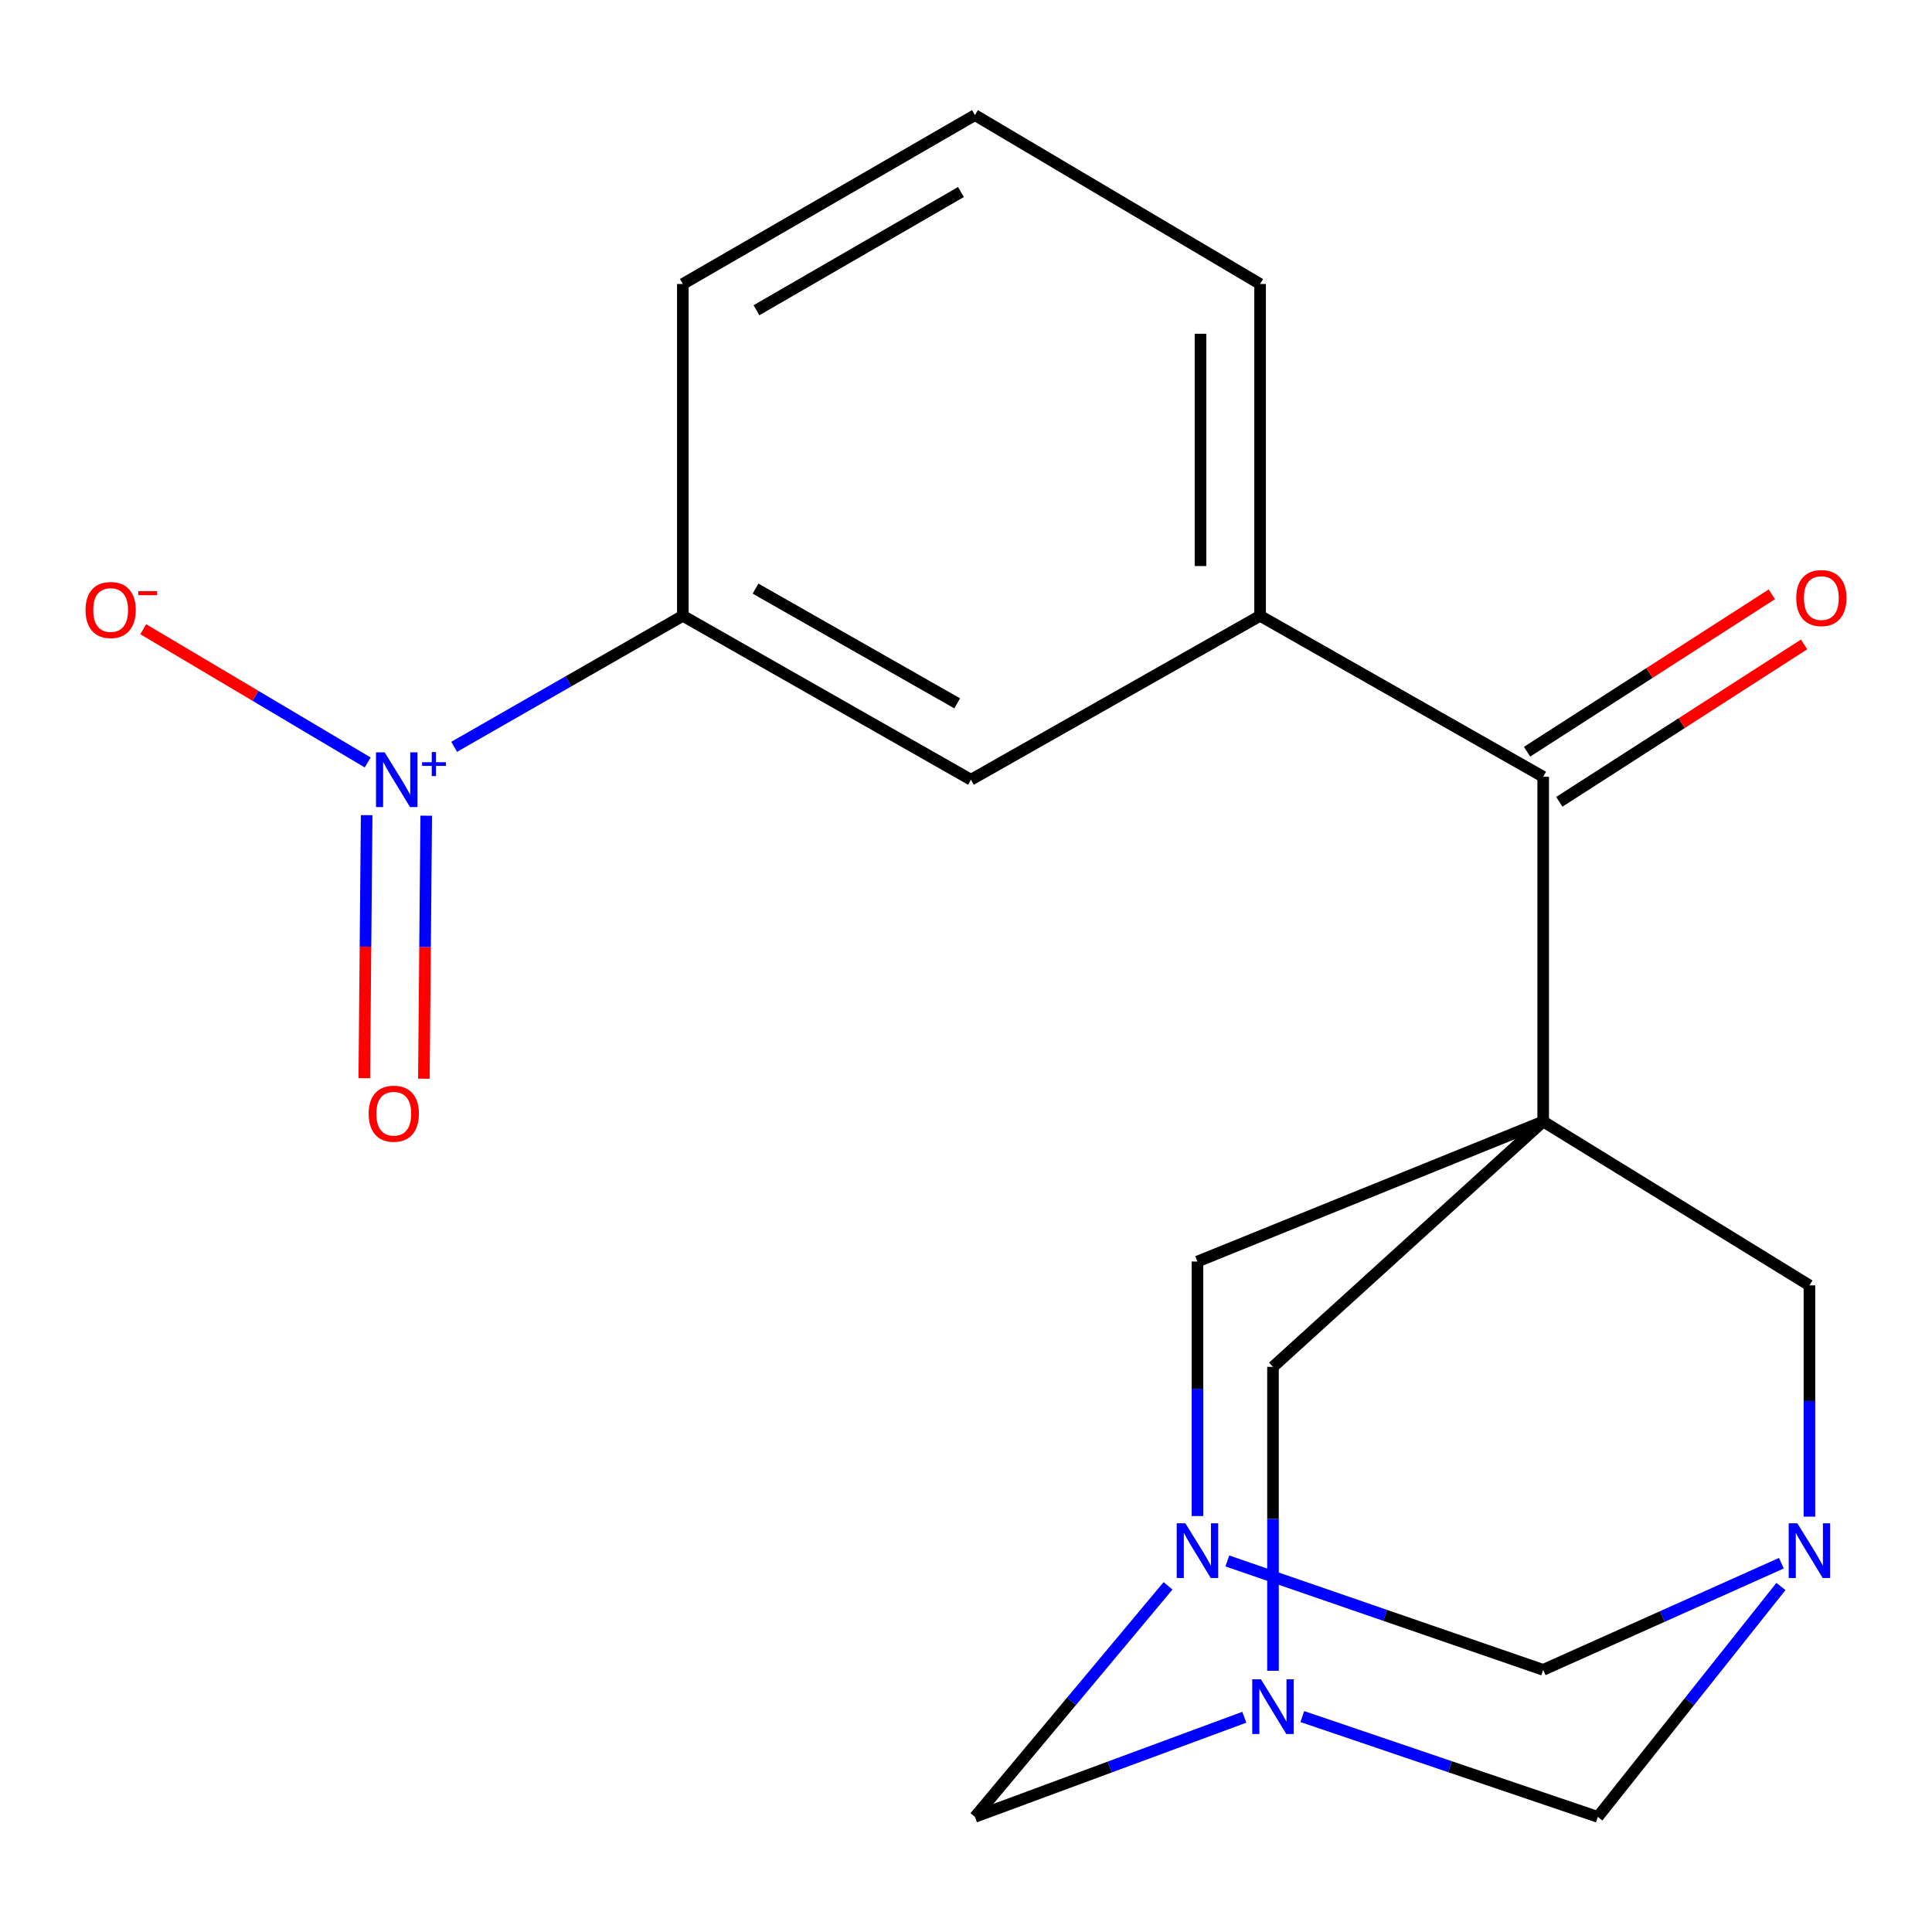 <?xml version='1.0' encoding='iso-8859-1'?>
<svg version='1.1' baseProfile='full'
              xmlns='http://www.w3.org/2000/svg'
                      xmlns:rdkit='http://www.rdkit.org/xml'
                      xmlns:xlink='http://www.w3.org/1999/xlink'
                  xml:space='preserve'
width='1000px' height='1000px' viewBox='0 0 1000 1000'>
<!-- END OF HEADER -->
<rect style='opacity:1.0;fill:#FFFFFF;stroke:none' width='1000' height='1000' x='0' y='0'> </rect>
<path class='bond-4' d='M 798.749,580.469 L 798.749,402.056' style='fill:none;fill-rule:evenodd;stroke:#000000;stroke-width:6px;stroke-linecap:butt;stroke-linejoin:miter;stroke-opacity:1' />
<path class='bond-5' d='M 798.749,580.469 L 619.805,652.972' style='fill:none;fill-rule:evenodd;stroke:#000000;stroke-width:6px;stroke-linecap:butt;stroke-linejoin:miter;stroke-opacity:1' />
<path class='bond-6' d='M 798.749,580.469 L 658.9,707.487' style='fill:none;fill-rule:evenodd;stroke:#000000;stroke-width:6px;stroke-linecap:butt;stroke-linejoin:miter;stroke-opacity:1' />
<path class='bond-7' d='M 798.749,580.469 L 936.56,665.308' style='fill:none;fill-rule:evenodd;stroke:#000000;stroke-width:6px;stroke-linecap:butt;stroke-linejoin:miter;stroke-opacity:1' />
<path class='bond-0' d='M 936.56,785.012 L 936.56,725.16' style='fill:none;fill-rule:evenodd;stroke:#0000FF;stroke-width:6px;stroke-linecap:butt;stroke-linejoin:miter;stroke-opacity:1' />
<path class='bond-0' d='M 936.56,725.16 L 936.56,665.308' style='fill:none;fill-rule:evenodd;stroke:#000000;stroke-width:6px;stroke-linecap:butt;stroke-linejoin:miter;stroke-opacity:1' />
<path class='bond-9' d='M 921.809,821.165 L 874.422,880.79' style='fill:none;fill-rule:evenodd;stroke:#0000FF;stroke-width:6px;stroke-linecap:butt;stroke-linejoin:miter;stroke-opacity:1' />
<path class='bond-9' d='M 874.422,880.79 L 827.034,940.415' style='fill:none;fill-rule:evenodd;stroke:#000000;stroke-width:6px;stroke-linecap:butt;stroke-linejoin:miter;stroke-opacity:1' />
<path class='bond-10' d='M 922.045,809.104 L 860.397,836.709' style='fill:none;fill-rule:evenodd;stroke:#0000FF;stroke-width:6px;stroke-linecap:butt;stroke-linejoin:miter;stroke-opacity:1' />
<path class='bond-10' d='M 860.397,836.709 L 798.749,864.314' style='fill:none;fill-rule:evenodd;stroke:#000000;stroke-width:6px;stroke-linecap:butt;stroke-linejoin:miter;stroke-opacity:1' />
<path class='bond-1' d='M 658.9,864.791 L 658.9,786.139' style='fill:none;fill-rule:evenodd;stroke:#0000FF;stroke-width:6px;stroke-linecap:butt;stroke-linejoin:miter;stroke-opacity:1' />
<path class='bond-1' d='M 658.9,786.139 L 658.9,707.487' style='fill:none;fill-rule:evenodd;stroke:#000000;stroke-width:6px;stroke-linecap:butt;stroke-linejoin:miter;stroke-opacity:1' />
<path class='bond-8' d='M 644.048,888.842 L 574.337,914.628' style='fill:none;fill-rule:evenodd;stroke:#0000FF;stroke-width:6px;stroke-linecap:butt;stroke-linejoin:miter;stroke-opacity:1' />
<path class='bond-8' d='M 574.337,914.628 L 504.626,940.415' style='fill:none;fill-rule:evenodd;stroke:#000000;stroke-width:6px;stroke-linecap:butt;stroke-linejoin:miter;stroke-opacity:1' />
<path class='bond-21' d='M 674.079,888.5 L 750.557,914.457' style='fill:none;fill-rule:evenodd;stroke:#0000FF;stroke-width:6px;stroke-linecap:butt;stroke-linejoin:miter;stroke-opacity:1' />
<path class='bond-21' d='M 750.557,914.457 L 827.034,940.415' style='fill:none;fill-rule:evenodd;stroke:#000000;stroke-width:6px;stroke-linecap:butt;stroke-linejoin:miter;stroke-opacity:1' />
<path class='bond-2' d='M 619.805,784.703 L 619.805,718.838' style='fill:none;fill-rule:evenodd;stroke:#0000FF;stroke-width:6px;stroke-linecap:butt;stroke-linejoin:miter;stroke-opacity:1' />
<path class='bond-2' d='M 619.805,718.838 L 619.805,652.972' style='fill:none;fill-rule:evenodd;stroke:#000000;stroke-width:6px;stroke-linecap:butt;stroke-linejoin:miter;stroke-opacity:1' />
<path class='bond-20' d='M 635.277,807.94 L 717.013,836.127' style='fill:none;fill-rule:evenodd;stroke:#0000FF;stroke-width:6px;stroke-linecap:butt;stroke-linejoin:miter;stroke-opacity:1' />
<path class='bond-20' d='M 717.013,836.127 L 798.749,864.314' style='fill:none;fill-rule:evenodd;stroke:#000000;stroke-width:6px;stroke-linecap:butt;stroke-linejoin:miter;stroke-opacity:1' />
<path class='bond-22' d='M 604.575,820.827 L 554.6,880.621' style='fill:none;fill-rule:evenodd;stroke:#0000FF;stroke-width:6px;stroke-linecap:butt;stroke-linejoin:miter;stroke-opacity:1' />
<path class='bond-22' d='M 554.6,880.621 L 504.626,940.415' style='fill:none;fill-rule:evenodd;stroke:#000000;stroke-width:6px;stroke-linecap:butt;stroke-linejoin:miter;stroke-opacity:1' />
<path class='bond-3' d='M 235.073,386.558 L 294.254,352.65' style='fill:none;fill-rule:evenodd;stroke:#0000FF;stroke-width:6px;stroke-linecap:butt;stroke-linejoin:miter;stroke-opacity:1' />
<path class='bond-3' d='M 294.254,352.65 L 353.435,318.742' style='fill:none;fill-rule:evenodd;stroke:#000000;stroke-width:6px;stroke-linecap:butt;stroke-linejoin:miter;stroke-opacity:1' />
<path class='bond-14' d='M 190.317,394.648 L 132.229,360.161' style='fill:none;fill-rule:evenodd;stroke:#0000FF;stroke-width:6px;stroke-linecap:butt;stroke-linejoin:miter;stroke-opacity:1' />
<path class='bond-14' d='M 132.229,360.161 L 74.141,325.673' style='fill:none;fill-rule:evenodd;stroke:#FF0000;stroke-width:6px;stroke-linecap:butt;stroke-linejoin:miter;stroke-opacity:1' />
<path class='bond-15' d='M 189.779,421.923 L 189.172,489.991' style='fill:none;fill-rule:evenodd;stroke:#0000FF;stroke-width:6px;stroke-linecap:butt;stroke-linejoin:miter;stroke-opacity:1' />
<path class='bond-15' d='M 189.172,489.991 L 188.564,558.059' style='fill:none;fill-rule:evenodd;stroke:#FF0000;stroke-width:6px;stroke-linecap:butt;stroke-linejoin:miter;stroke-opacity:1' />
<path class='bond-15' d='M 220.616,422.198 L 220.008,490.266' style='fill:none;fill-rule:evenodd;stroke:#0000FF;stroke-width:6px;stroke-linecap:butt;stroke-linejoin:miter;stroke-opacity:1' />
<path class='bond-15' d='M 220.008,490.266 L 219.401,558.334' style='fill:none;fill-rule:evenodd;stroke:#FF0000;stroke-width:6px;stroke-linecap:butt;stroke-linejoin:miter;stroke-opacity:1' />
<path class='bond-11' d='M 798.749,402.056 L 652.219,318.742' style='fill:none;fill-rule:evenodd;stroke:#000000;stroke-width:6px;stroke-linecap:butt;stroke-linejoin:miter;stroke-opacity:1' />
<path class='bond-16' d='M 807.089,415.025 L 870.438,374.29' style='fill:none;fill-rule:evenodd;stroke:#000000;stroke-width:6px;stroke-linecap:butt;stroke-linejoin:miter;stroke-opacity:1' />
<path class='bond-16' d='M 870.438,374.29 L 933.788,333.554' style='fill:none;fill-rule:evenodd;stroke:#FF0000;stroke-width:6px;stroke-linecap:butt;stroke-linejoin:miter;stroke-opacity:1' />
<path class='bond-16' d='M 790.41,389.087 L 853.759,348.351' style='fill:none;fill-rule:evenodd;stroke:#000000;stroke-width:6px;stroke-linecap:butt;stroke-linejoin:miter;stroke-opacity:1' />
<path class='bond-16' d='M 853.759,348.351 L 917.109,307.616' style='fill:none;fill-rule:evenodd;stroke:#FF0000;stroke-width:6px;stroke-linecap:butt;stroke-linejoin:miter;stroke-opacity:1' />
<path class='bond-13' d='M 652.219,318.742 L 502.57,403.581' style='fill:none;fill-rule:evenodd;stroke:#000000;stroke-width:6px;stroke-linecap:butt;stroke-linejoin:miter;stroke-opacity:1' />
<path class='bond-17' d='M 652.219,318.742 L 652.219,146.993' style='fill:none;fill-rule:evenodd;stroke:#000000;stroke-width:6px;stroke-linecap:butt;stroke-linejoin:miter;stroke-opacity:1' />
<path class='bond-17' d='M 621.381,292.98 L 621.381,172.756' style='fill:none;fill-rule:evenodd;stroke:#000000;stroke-width:6px;stroke-linecap:butt;stroke-linejoin:miter;stroke-opacity:1' />
<path class='bond-12' d='M 353.435,318.742 L 502.57,403.581' style='fill:none;fill-rule:evenodd;stroke:#000000;stroke-width:6px;stroke-linecap:butt;stroke-linejoin:miter;stroke-opacity:1' />
<path class='bond-12' d='M 391.053,304.664 L 495.448,364.051' style='fill:none;fill-rule:evenodd;stroke:#000000;stroke-width:6px;stroke-linecap:butt;stroke-linejoin:miter;stroke-opacity:1' />
<path class='bond-23' d='M 353.435,318.742 L 353.435,146.993' style='fill:none;fill-rule:evenodd;stroke:#000000;stroke-width:6px;stroke-linecap:butt;stroke-linejoin:miter;stroke-opacity:1' />
<path class='bond-19' d='M 652.219,146.993 L 504.626,59.585' style='fill:none;fill-rule:evenodd;stroke:#000000;stroke-width:6px;stroke-linecap:butt;stroke-linejoin:miter;stroke-opacity:1' />
<path class='bond-18' d='M 353.435,146.993 L 504.626,59.585' style='fill:none;fill-rule:evenodd;stroke:#000000;stroke-width:6px;stroke-linecap:butt;stroke-linejoin:miter;stroke-opacity:1' />
<path class='bond-18' d='M 391.548,160.579 L 497.382,99.394' style='fill:none;fill-rule:evenodd;stroke:#000000;stroke-width:6px;stroke-linecap:butt;stroke-linejoin:miter;stroke-opacity:1' />
<path  class='atom-1' d='M 930.3 788.444
L 939.58 803.444
Q 940.5 804.924, 941.98 807.604
Q 943.46 810.284, 943.54 810.444
L 943.54 788.444
L 947.3 788.444
L 947.3 816.764
L 943.42 816.764
L 933.46 800.364
Q 932.3 798.444, 931.06 796.244
Q 929.86 794.044, 929.5 793.364
L 929.5 816.764
L 925.82 816.764
L 925.82 788.444
L 930.3 788.444
' fill='#0000FF'/>
<path  class='atom-2' d='M 652.64 869.188
L 661.92 884.188
Q 662.84 885.668, 664.32 888.348
Q 665.8 891.028, 665.88 891.188
L 665.88 869.188
L 669.64 869.188
L 669.64 897.508
L 665.76 897.508
L 655.8 881.108
Q 654.64 879.188, 653.4 876.988
Q 652.2 874.788, 651.84 874.108
L 651.84 897.508
L 648.16 897.508
L 648.16 869.188
L 652.64 869.188
' fill='#0000FF'/>
<path  class='atom-3' d='M 613.545 788.444
L 622.825 803.444
Q 623.745 804.924, 625.225 807.604
Q 626.705 810.284, 626.785 810.444
L 626.785 788.444
L 630.545 788.444
L 630.545 816.764
L 626.665 816.764
L 616.705 800.364
Q 615.545 798.444, 614.305 796.244
Q 613.105 794.044, 612.745 793.364
L 612.745 816.764
L 609.065 816.764
L 609.065 788.444
L 613.545 788.444
' fill='#0000FF'/>
<path  class='atom-4' d='M 199.102 389.421
L 208.382 404.421
Q 209.302 405.901, 210.782 408.581
Q 212.262 411.261, 212.342 411.421
L 212.342 389.421
L 216.102 389.421
L 216.102 417.741
L 212.222 417.741
L 202.262 401.341
Q 201.102 399.421, 199.862 397.221
Q 198.662 395.021, 198.302 394.341
L 198.302 417.741
L 194.622 417.741
L 194.622 389.421
L 199.102 389.421
' fill='#0000FF'/>
<path  class='atom-4' d='M 218.478 394.525
L 223.468 394.525
L 223.468 389.272
L 225.686 389.272
L 225.686 394.525
L 230.807 394.525
L 230.807 396.426
L 225.686 396.426
L 225.686 401.706
L 223.468 401.706
L 223.468 396.426
L 218.478 396.426
L 218.478 394.525
' fill='#0000FF'/>
<path  class='atom-15' d='M 44.273 315.739
Q 44.273 308.939, 47.633 305.139
Q 50.992 301.339, 57.273 301.339
Q 63.553 301.339, 66.912 305.139
Q 70.272 308.939, 70.272 315.739
Q 70.272 322.619, 66.873 326.539
Q 63.472 330.419, 57.273 330.419
Q 51.032 330.419, 47.633 326.539
Q 44.273 322.659, 44.273 315.739
M 57.273 327.219
Q 61.593 327.219, 63.913 324.339
Q 66.272 321.419, 66.272 315.739
Q 66.272 310.179, 63.913 307.379
Q 61.593 304.539, 57.273 304.539
Q 52.953 304.539, 50.593 307.339
Q 48.273 310.139, 48.273 315.739
Q 48.273 321.459, 50.593 324.339
Q 52.953 327.219, 57.273 327.219
' fill='#FF0000'/>
<path  class='atom-15' d='M 71.593 305.961
L 81.281 305.961
L 81.281 308.073
L 71.593 308.073
L 71.593 305.961
' fill='#FF0000'/>
<path  class='atom-16' d='M 190.82 576.455
Q 190.82 569.655, 194.18 565.855
Q 197.54 562.055, 203.82 562.055
Q 210.1 562.055, 213.46 565.855
Q 216.82 569.655, 216.82 576.455
Q 216.82 583.335, 213.42 587.255
Q 210.02 591.135, 203.82 591.135
Q 197.58 591.135, 194.18 587.255
Q 190.82 583.375, 190.82 576.455
M 203.82 587.935
Q 208.14 587.935, 210.46 585.055
Q 212.82 582.135, 212.82 576.455
Q 212.82 570.895, 210.46 568.095
Q 208.14 565.255, 203.82 565.255
Q 199.5 565.255, 197.14 568.055
Q 194.82 570.855, 194.82 576.455
Q 194.82 582.175, 197.14 585.055
Q 199.5 587.935, 203.82 587.935
' fill='#FF0000'/>
<path  class='atom-17' d='M 929.727 309.554
Q 929.727 302.754, 933.087 298.954
Q 936.447 295.154, 942.727 295.154
Q 949.007 295.154, 952.367 298.954
Q 955.727 302.754, 955.727 309.554
Q 955.727 316.434, 952.327 320.354
Q 948.927 324.234, 942.727 324.234
Q 936.487 324.234, 933.087 320.354
Q 929.727 316.474, 929.727 309.554
M 942.727 321.034
Q 947.047 321.034, 949.367 318.154
Q 951.727 315.234, 951.727 309.554
Q 951.727 303.994, 949.367 301.194
Q 947.047 298.354, 942.727 298.354
Q 938.407 298.354, 936.047 301.154
Q 933.727 303.954, 933.727 309.554
Q 933.727 315.274, 936.047 318.154
Q 938.407 321.034, 942.727 321.034
' fill='#FF0000'/>
</svg>
